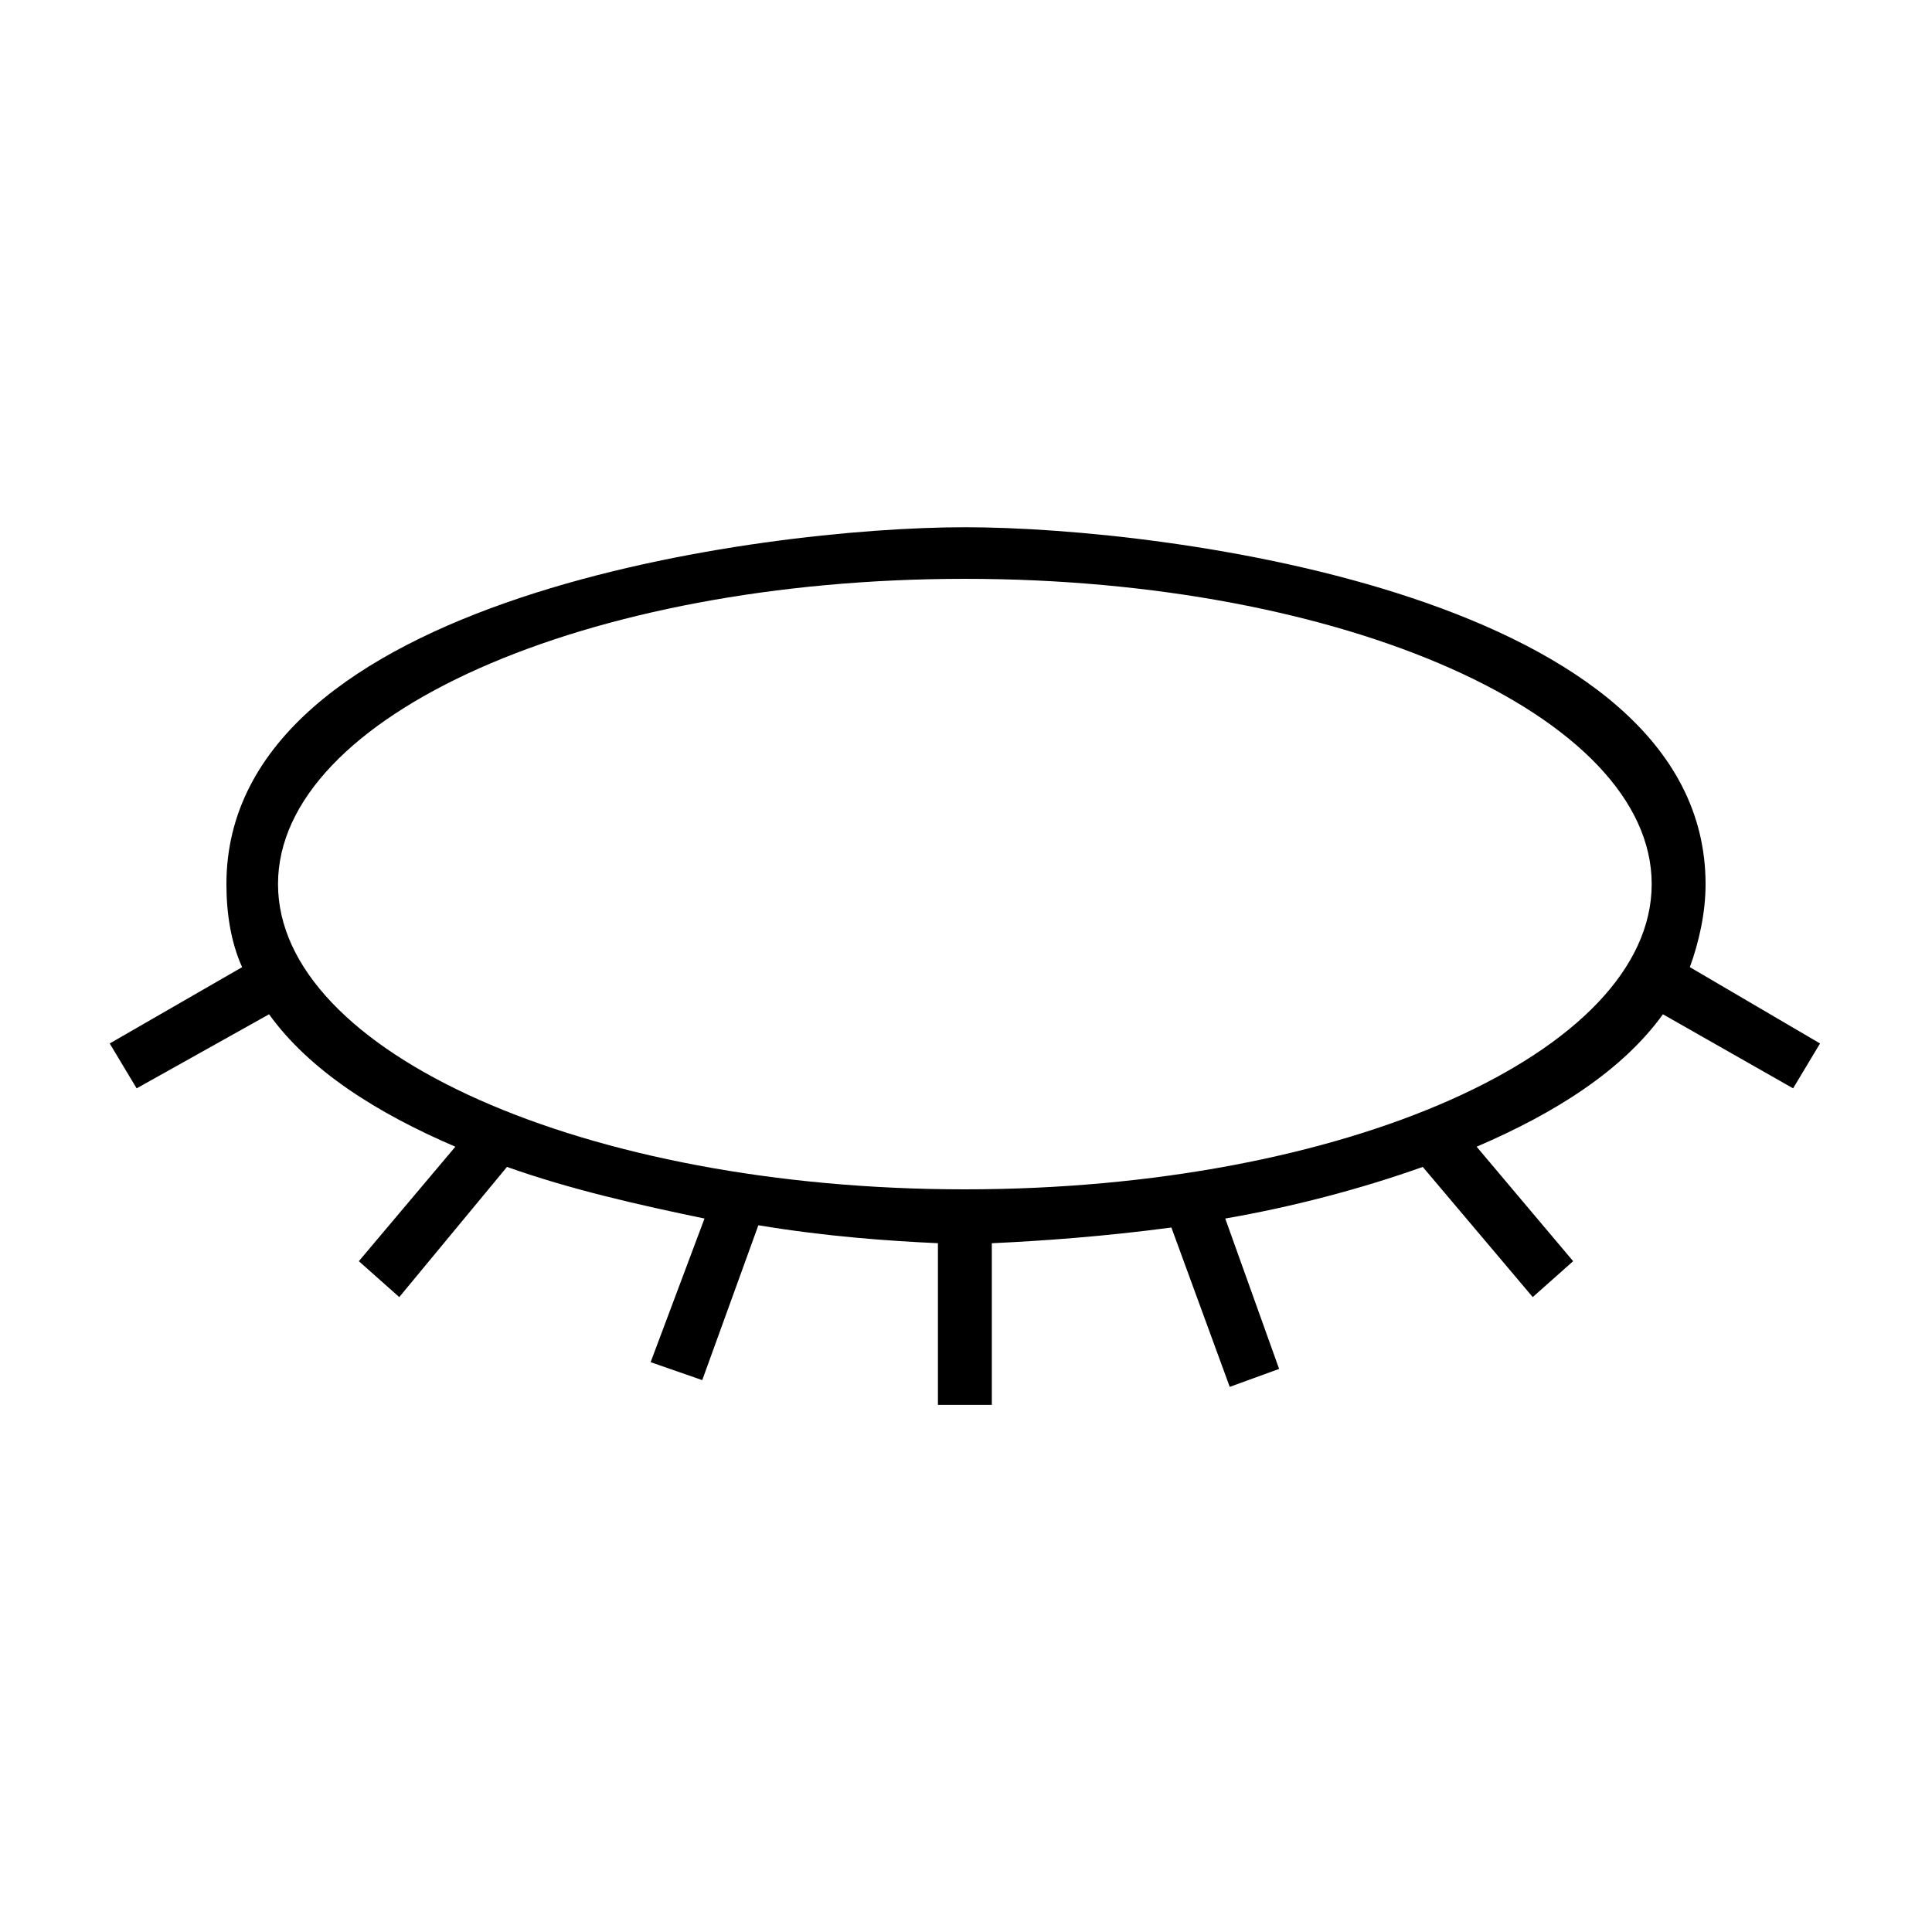 <?xml version="1.0" encoding="UTF-8"?>
<!-- Uploaded to: SVG Repo, www.svgrepo.com, Generator: SVG Repo Mixer Tools -->
<svg fill="#000000" width="800px" height="800px" version="1.1" viewBox="144 144 512 512" xmlns="http://www.w3.org/2000/svg">
 <path d="m392.56 516.29v-42.828c-13.086-0.594-29.742-1.785-47.586-4.758l-14.871 41.043-13.68-4.758 14.277-38.066c-17.25-3.57-35.688-7.734-52.344-13.68l-28.551 34.5-10.707-9.516 25.578-30.336c-20.82-8.922-38.664-20.223-49.371-35.094l-35.094 19.629-7.137-11.895 35.094-20.223c-2.973-6.543-4.164-14.277-4.164-22.008 0-76.137 142.16-94.574 195.7-94.574 54.129 0 196.29 18.438 196.29 94.574 0 7.734-1.785 15.465-4.164 22.008l34.5 20.223-7.137 11.895-34.5-19.629c-10.707 14.871-28.551 26.172-49.371 35.094l25.578 30.336-10.707 9.516-29.145-34.5c-16.656 5.949-35.094 10.707-52.344 13.68l14.277 39.852-13.086 4.758-15.465-42.23c-17.844 2.379-34.5 3.57-47.586 4.164v42.828h-14.277zm7.137-57.102c-100.52 0-182.02-36.285-182.02-80.895 0-44.609 81.488-80.895 182.02-80.895 100.52 0 182.02 36.285 182.02 80.895 0 44.609-81.488 80.895-182.02 80.895z" fill-rule="evenodd"/>
</svg>